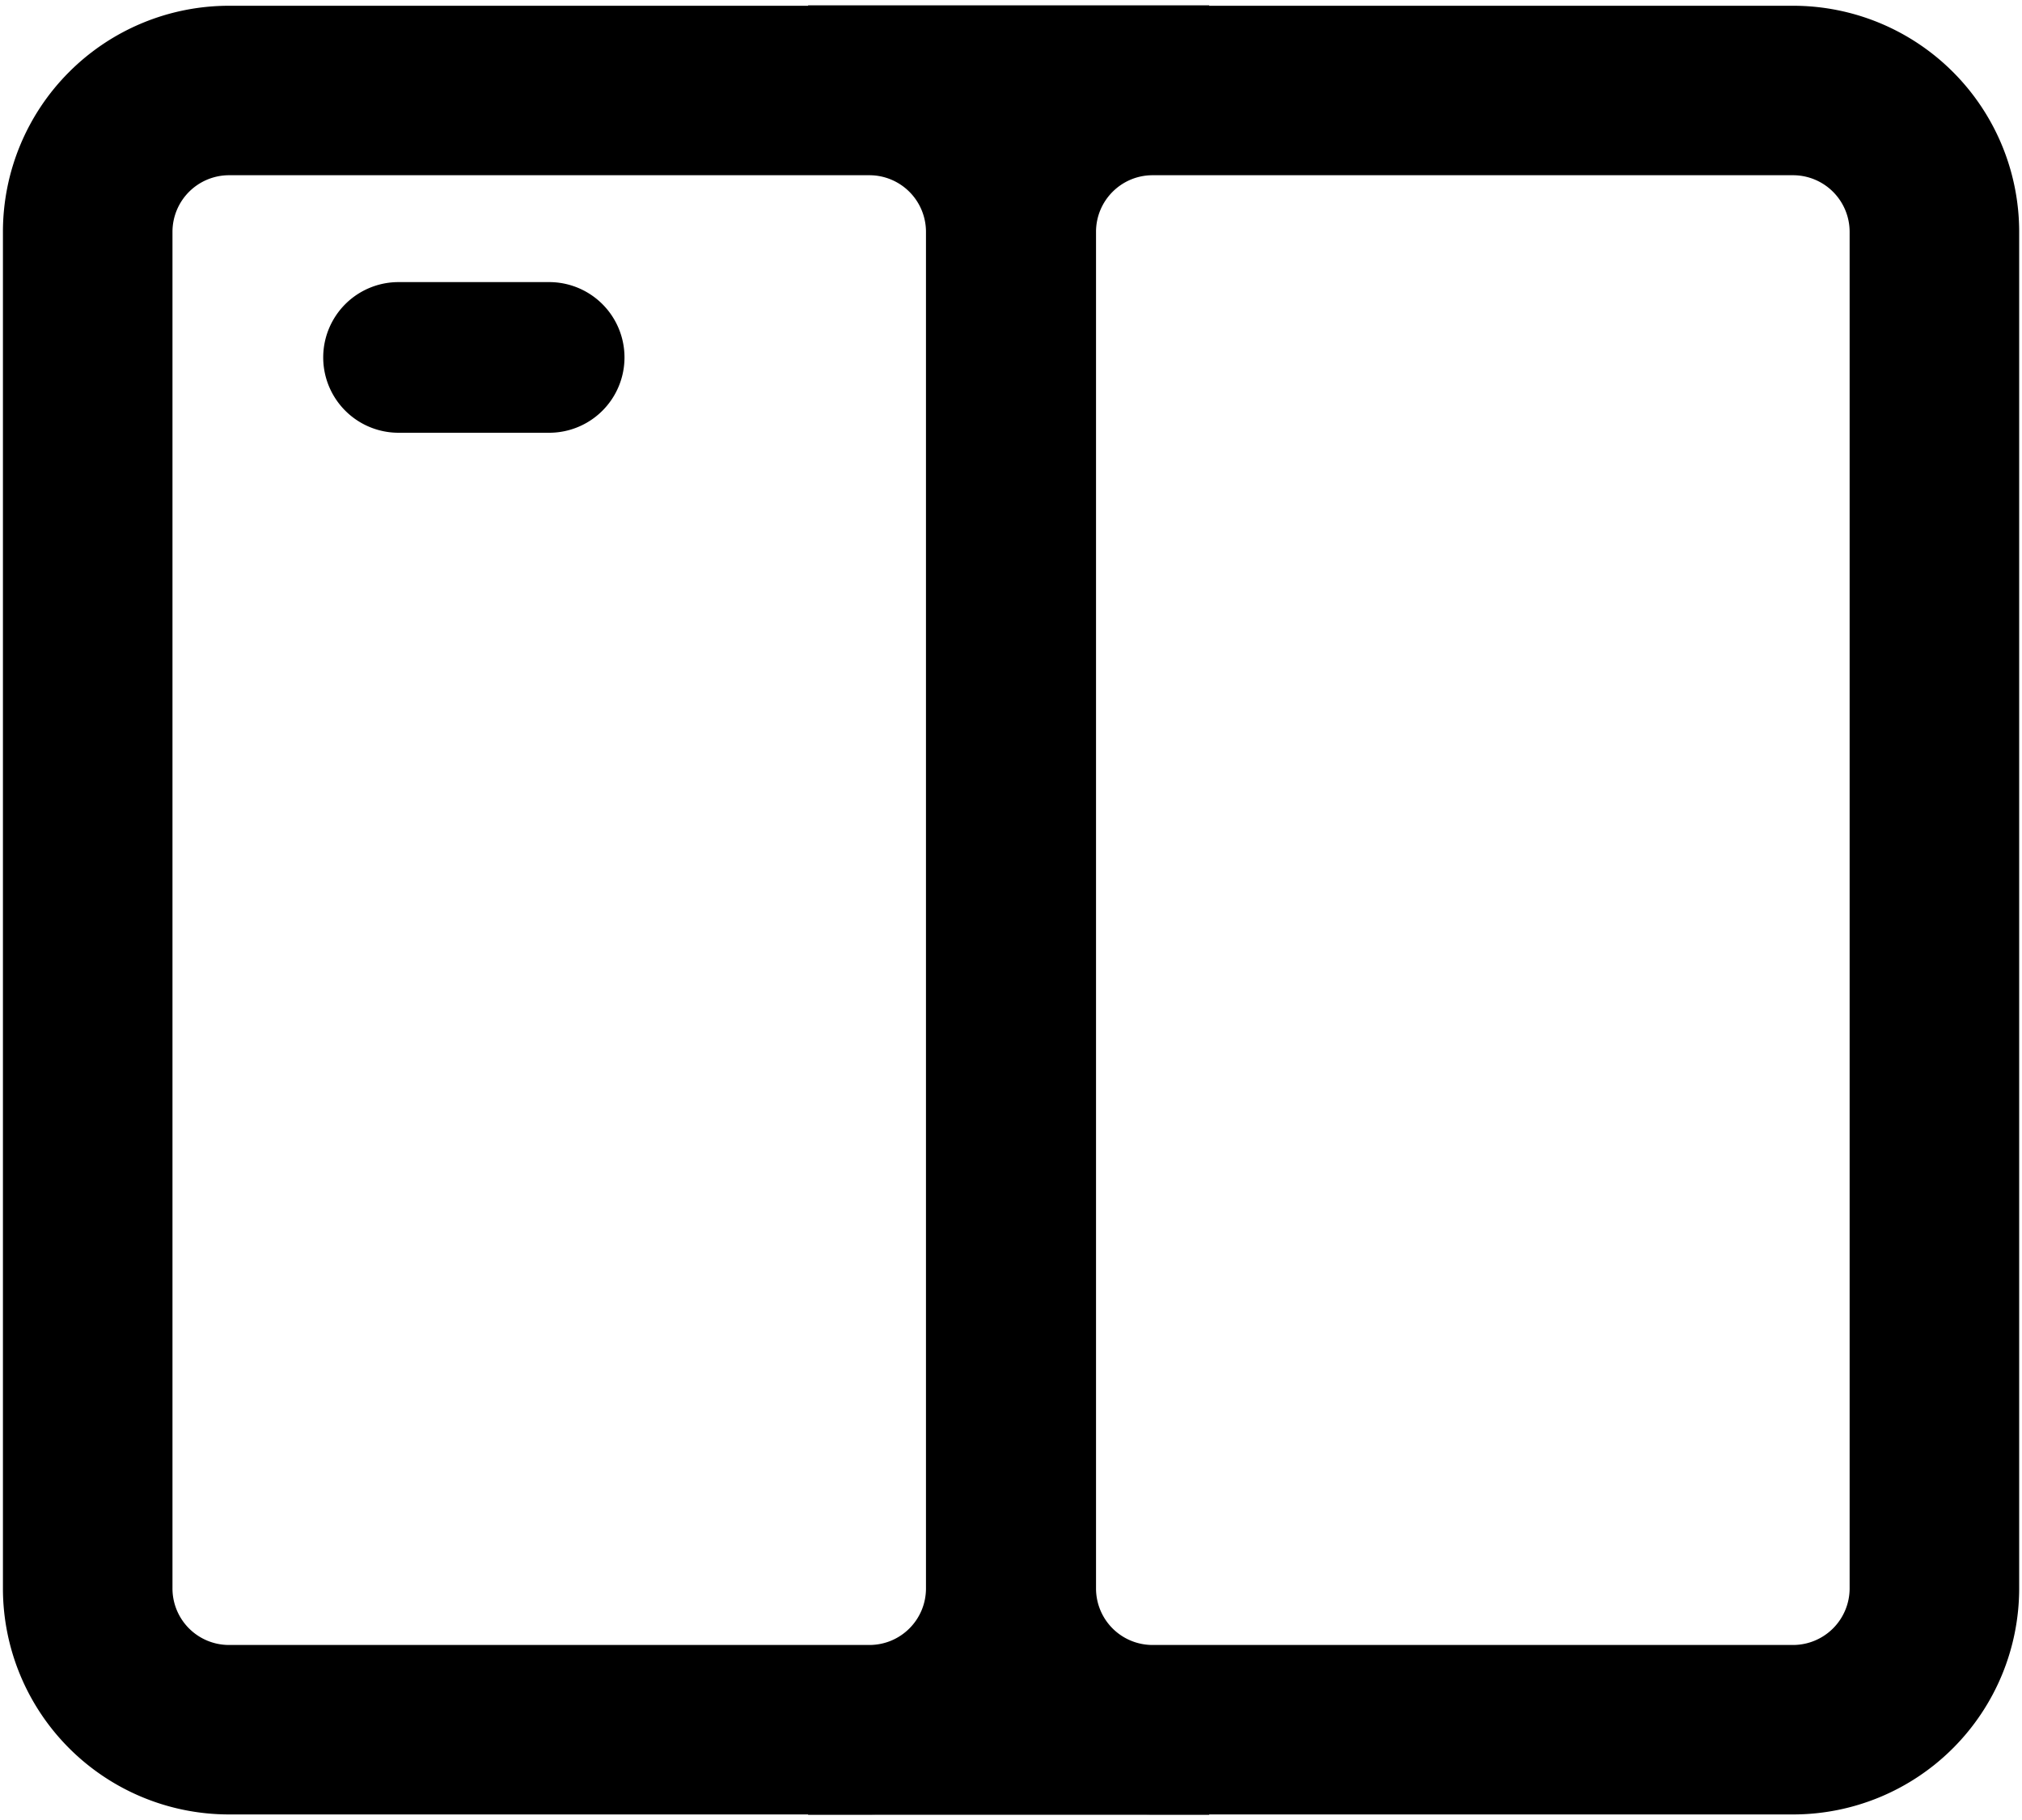 <svg width="20" height="18" viewBox="0 0 20 18" fill="none" xmlns="http://www.w3.org/2000/svg"><path fill-rule="evenodd" clip-rule="evenodd" d="M.029 2.293A2.236 2.236 0 012.265.057H8.6a2.236 2.236 0 012.236 2.236v13.416A2.236 2.236 0 018.6 17.945H2.265A2.236 2.236 0 01.029 15.71V2.293zm2.236-.56H8.6a.56.56 0 01.559.56v13.416c0 .31-.25.56-.56.56H2.266a.559.559 0 01-.56-.56V2.293a.56.56 0 01.56-.56z" fill="#000"/><path fill-rule="evenodd" clip-rule="evenodd" d="M9.163 2.293A2.236 2.236 0 0111.4.057h6.336a2.236 2.236 0 012.236 2.236v13.416a2.236 2.236 0 01-2.236 2.236H11.4a2.236 2.236 0 01-2.236-2.236V2.293zm2.236-.56h6.336a.56.56 0 01.56.56v13.416a.56.56 0 01-.56.56H11.4a.559.559 0 01-.559-.56V2.293c0-.309.25-.56.56-.56z" fill="#000"/><path d="M3.942 2.79a.745.745 0 000 1.49h1.49a.745.745 0 100-1.49h-1.49zM7.993.053h3.967V1.22H7.993zm0 16.728h3.967v1.167H7.993z" fill="#000"/></svg>
